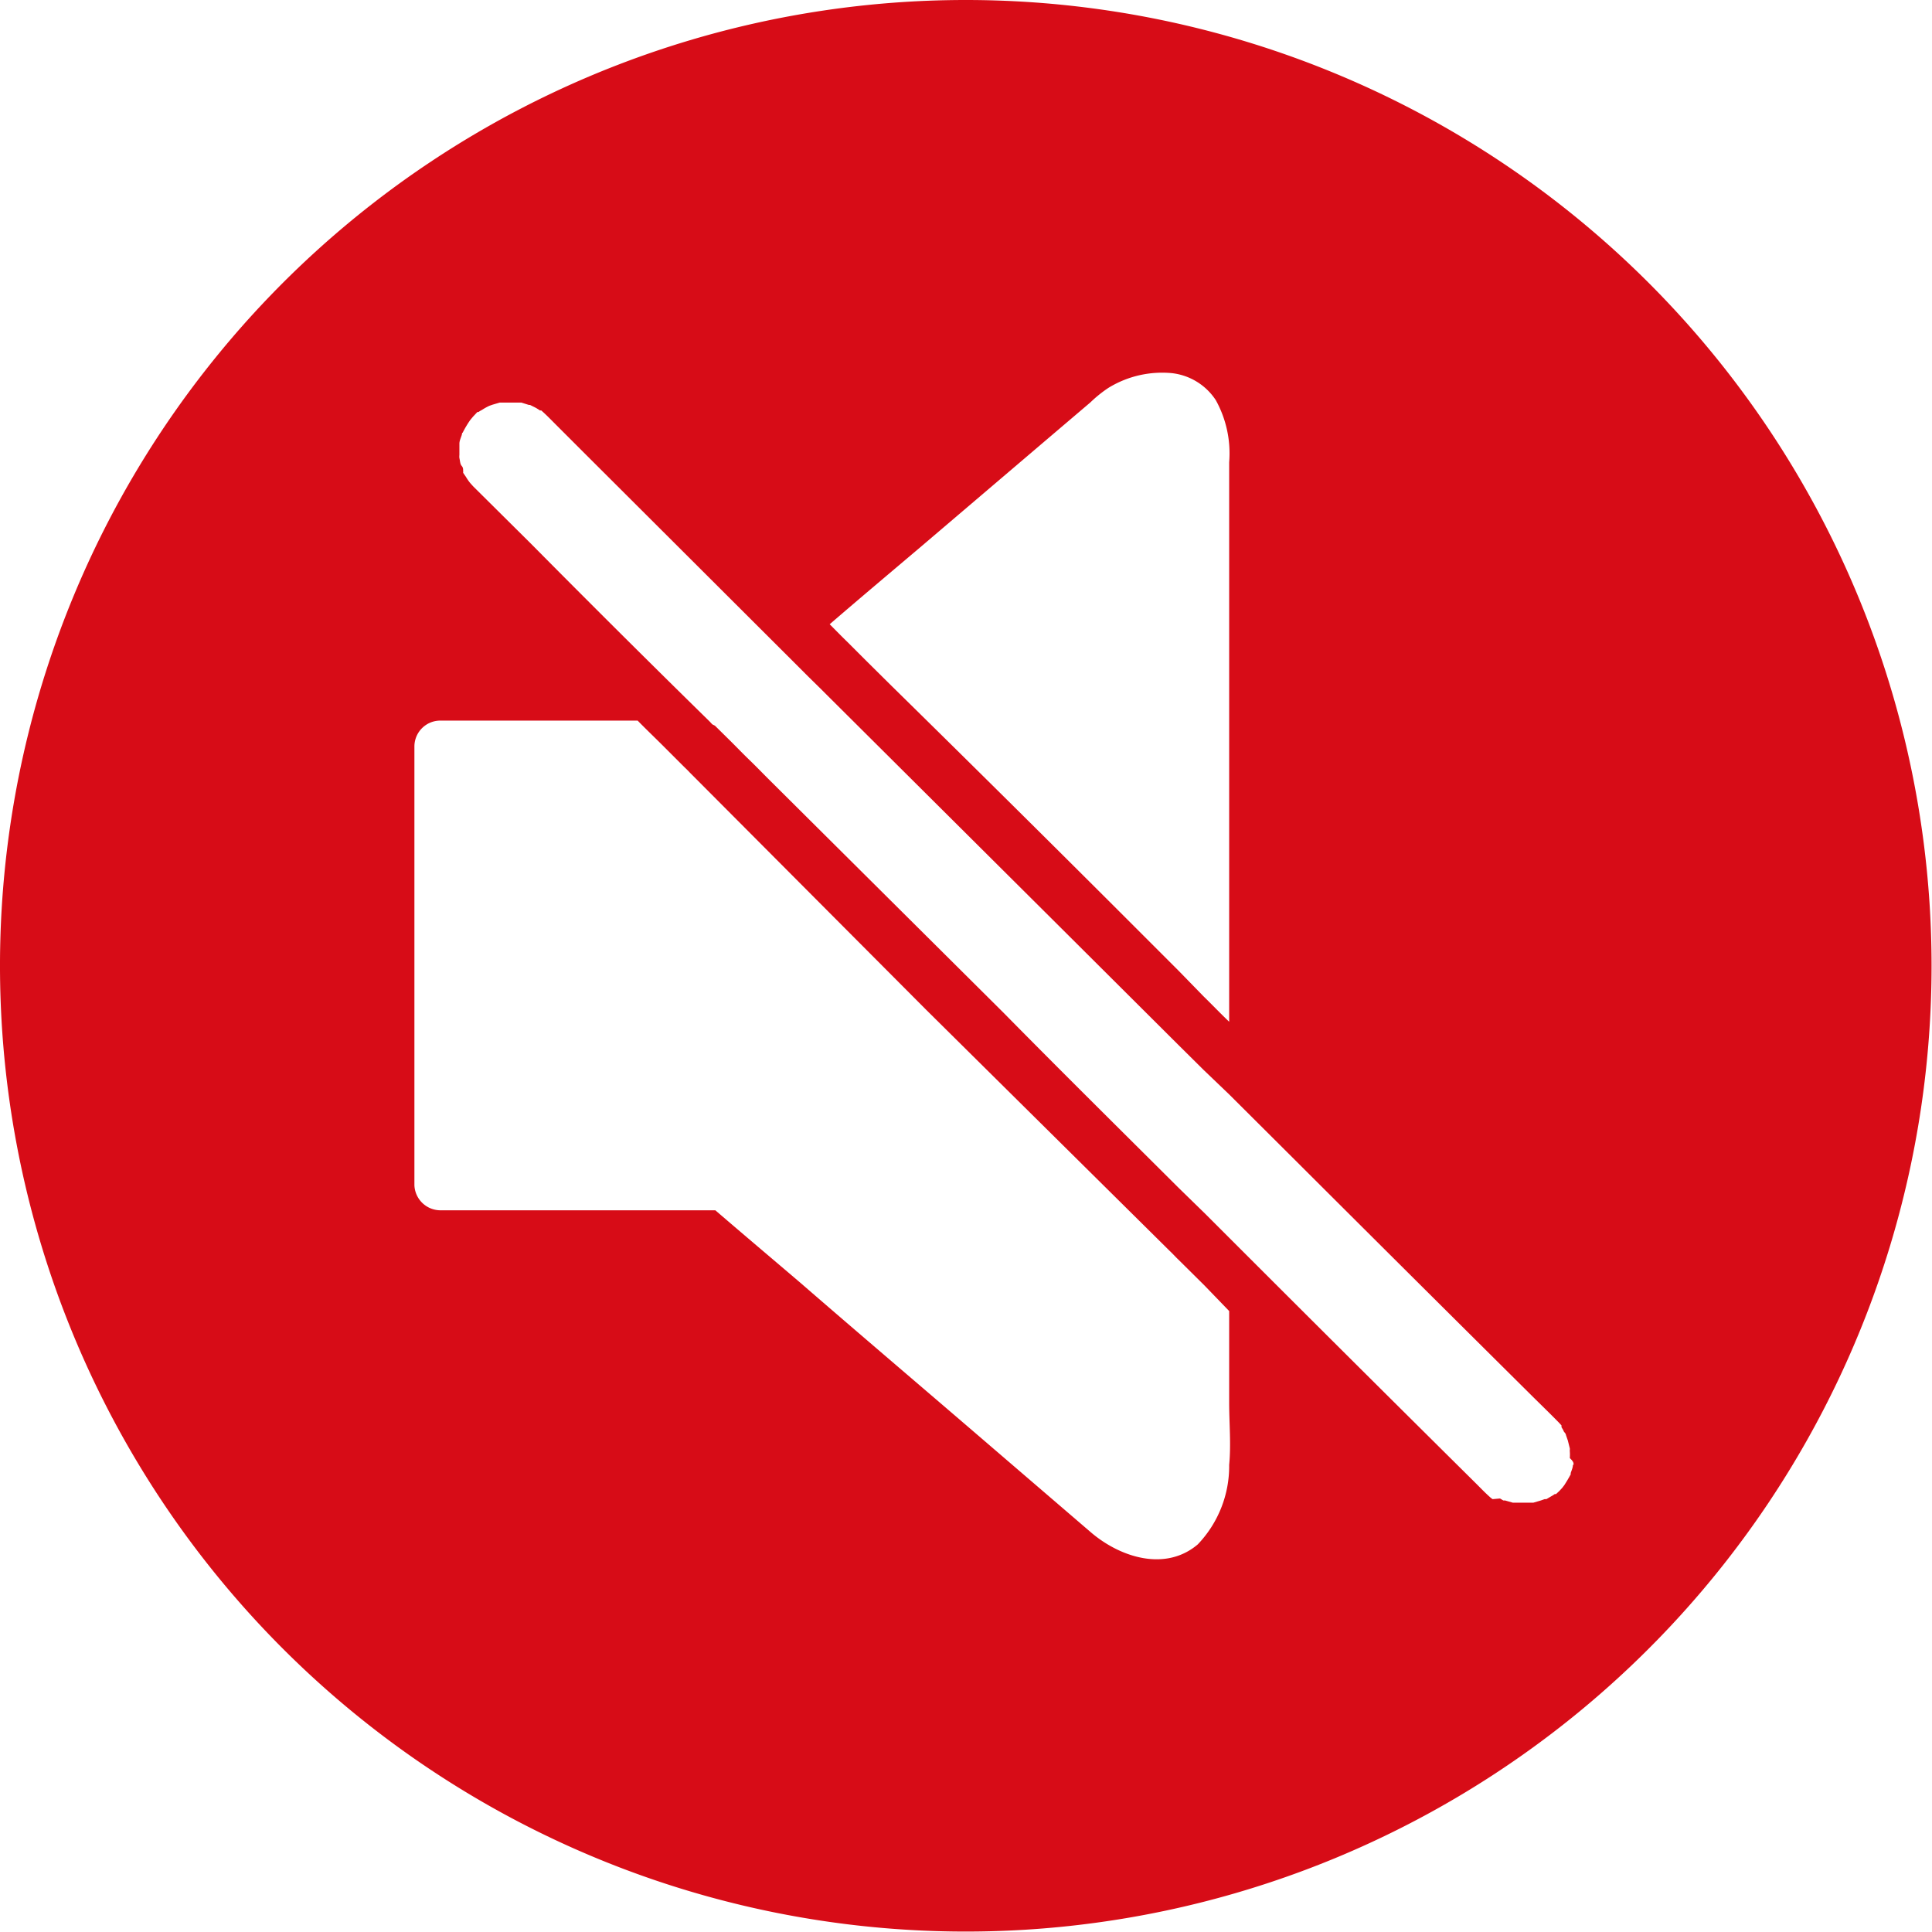 <svg xmlns="http://www.w3.org/2000/svg" viewBox="0 0 88.02 88.02"><defs><style>.cls-1{fill:#d70c17;}</style></defs><g id="Capa_2" data-name="Capa 2"><g id="Capa_1-2" data-name="Capa 1"><path class="cls-1" d="M44,0A44,44,0,1,0,88,44,44,44,0,0,0,44,0ZM41.93,24.93l5.94-5.06,1.81-1.54a5.78,5.78,0,0,1,.82-.66A4.68,4.68,0,0,1,53.39,17a2.76,2.76,0,0,1,2,1.23A5,5,0,0,1,56,21.06V46.55c-.4-.38-.78-.78-1.17-1.16L53.7,44.23l-2-2q-5.53-5.53-11.1-11l-1.15-1.14-.83-.83c-.28-.27-.55-.55-.82-.82C39.18,27.25,40.56,26.09,41.93,24.93ZM56,66.74a5.16,5.16,0,0,1-1.43,3.62c-1.47,1.25-3.52.6-4.86-.54L44.6,65.43c-2.71-2.33-5.44-4.65-8.15-7-1.29-1.1-2.57-2.18-3.86-3.29H20.05A1.19,1.19,0,0,1,18.88,54v0c0-.8,0-1.61,0-2.42V34a1.18,1.18,0,0,1,1.17-1.17h9c.4.41.79.78,1.18,1.17l.9.9c.1.1.2.19.29.29L42.19,46,53.3,57c.14.13.26.27.4.4l1.17,1.16L56,59.73V63.9C56,64.84,56.09,65.81,56,66.74Zm15.66,0h0v0c0,.12-.06.25-.1.37l0,.06h0s0,0,0,0h0s0,0,0,0,0,0,0,0,0,0,0,0-.12.22-.19.33l-.1.16-.1.13,0,0-.13.14-.15.14-.06,0a1.1,1.1,0,0,1-.14.09l-.24.14-.08,0-.17.06-.34.1-.17,0-.06,0h-.47l-.06,0-.18,0-.35-.1-.08,0-.15-.09L68,68.3l0,0-.08-.06c-.23-.2-.44-.42-.65-.63q-5.4-5.35-10.78-10.73l-.4-.4-1.17-1.17L53.7,54.12c-2.67-2.66-5.35-5.31-8-8L35,35.48c-.28-.28-.56-.57-.85-.85s-.55-.55-.83-.83l-.75-.74L32.45,33l-.11-.12q-4.08-4-8.15-8.11l-2.64-2.62c-.06-.07-.13-.14-.18-.21a2.32,2.32,0,0,1-.14-.21l-.13-.19a.4.4,0,0,0,0-.1c0-.07,0-.14-.07-.22s-.07-.23-.1-.35a.58.58,0,0,1,0-.14c0-.11,0-.21,0-.32s0-.13,0-.2v0a0,0,0,0,1,0,0c0-.12.06-.25.1-.37s0-.09.05-.13a0,0,0,0,1,0,0,4.76,4.76,0,0,1,.34-.57s.13-.16.17-.2l.16-.17.05,0a1.19,1.19,0,0,1,.15-.09,2.9,2.9,0,0,1,.34-.19l.14-.05.34-.1.17,0h.54l.09,0,.18,0,.35.11.05,0,.14.07a1.92,1.92,0,0,1,.31.18l0,0,.06,0h0c.24.21.46.44.68.66l1.31,1.31L36,30l.82.82.59.58.24.24,10.5,10.45,5.51,5.49,1.17,1.16L56,49.86l2.87,2.86q5.38,5.37,10.78,10.73c.45.45.91.89,1.36,1.35l.13.14,0,.08h0l0,0,.09.15c0,.06.11.13.11.2a.08.08,0,0,0,0,0l.09.26.09.36a.56.56,0,0,1,0,.07.2.2,0,0,0,0,.07,2.36,2.36,0,0,1,0,.3C71.7,66.6,71.69,66.66,71.69,66.73Z"/><path class="cls-1" d="M24.64,18.65h0s0,0-.06,0Z"/></g></g></svg>